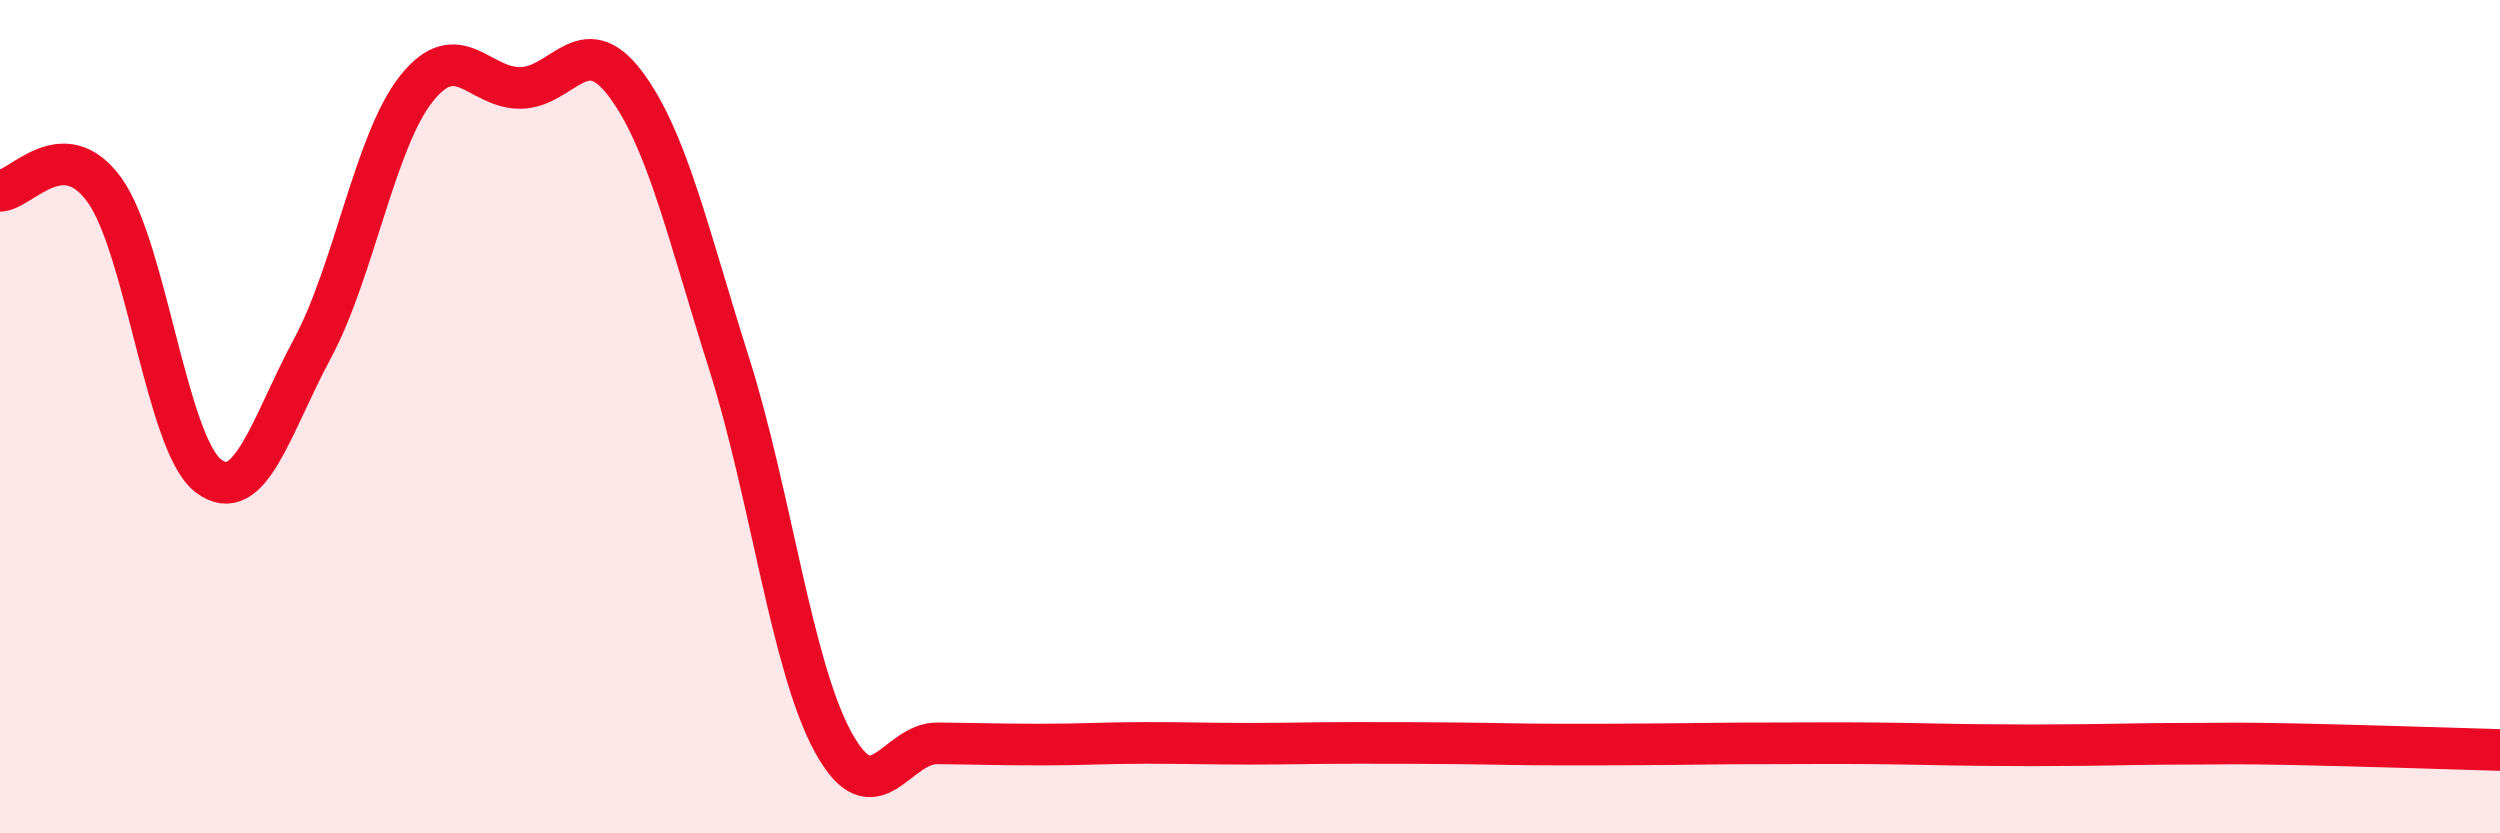 
    <svg width="60" height="20" viewBox="0 0 60 20" xmlns="http://www.w3.org/2000/svg">
      <path
        d="M 0,4.58 C 0.5,4.57 1.5,3.18 2.5,4.55 C 3.5,5.92 4,10.66 5,11.42 C 6,12.18 6.5,10.22 7.5,8.36 C 8.5,6.5 9,3.37 10,2.12 C 11,0.87 11.5,2.13 12.5,2.11 C 13.5,2.09 14,0.68 15,2 C 16,3.32 16.5,5.57 17.5,8.73 C 18.5,11.89 19,16 20,17.82 C 21,19.64 21.5,17.83 22.5,17.84 C 23.5,17.85 24,17.87 25,17.87 C 26,17.87 26.5,17.83 27.5,17.83 C 28.5,17.83 29,17.85 30,17.85 C 31,17.85 31.5,17.83 32.5,17.83 C 33.5,17.83 34,17.83 35,17.84 C 36,17.85 36.5,17.87 37.5,17.87 C 38.5,17.87 39,17.87 40,17.86 C 41,17.85 41.5,17.84 42.5,17.84 C 43.5,17.84 44,17.83 45,17.84 C 46,17.85 46.5,17.87 47.5,17.88 C 48.5,17.89 49,17.89 50,17.88 C 51,17.87 51.5,17.85 52.5,17.85 C 53.5,17.85 53.5,17.83 55,17.86 C 56.5,17.89 59,17.97 60,18L60 20L0 20Z"
        fill="#EB0A25"
        opacity="0.1"
        stroke-linecap="round"
        stroke-linejoin="round"
      />
      <path
        d="M 0,4.58 C 0.5,4.57 1.5,3.18 2.5,4.55 C 3.5,5.92 4,10.66 5,11.42 C 6,12.18 6.5,10.22 7.5,8.36 C 8.5,6.5 9,3.37 10,2.12 C 11,0.87 11.5,2.13 12.5,2.11 C 13.5,2.09 14,0.68 15,2 C 16,3.32 16.5,5.57 17.5,8.73 C 18.5,11.89 19,16 20,17.82 C 21,19.64 21.5,17.83 22.5,17.84 C 23.5,17.85 24,17.87 25,17.87 C 26,17.87 26.5,17.83 27.5,17.83 C 28.5,17.83 29,17.85 30,17.85 C 31,17.85 31.5,17.83 32.5,17.83 C 33.5,17.83 34,17.83 35,17.84 C 36,17.85 36.5,17.87 37.5,17.87 C 38.5,17.87 39,17.87 40,17.86 C 41,17.85 41.5,17.84 42.5,17.84 C 43.5,17.84 44,17.83 45,17.84 C 46,17.85 46.5,17.87 47.5,17.88 C 48.5,17.89 49,17.89 50,17.88 C 51,17.87 51.5,17.85 52.5,17.85 C 53.5,17.85 53.5,17.83 55,17.86 C 56.5,17.89 59,17.97 60,18"
        stroke="#EB0A25"
        stroke-width="1"
        fill="none"
        stroke-linecap="round"
        stroke-linejoin="round"
      />
    </svg>
  